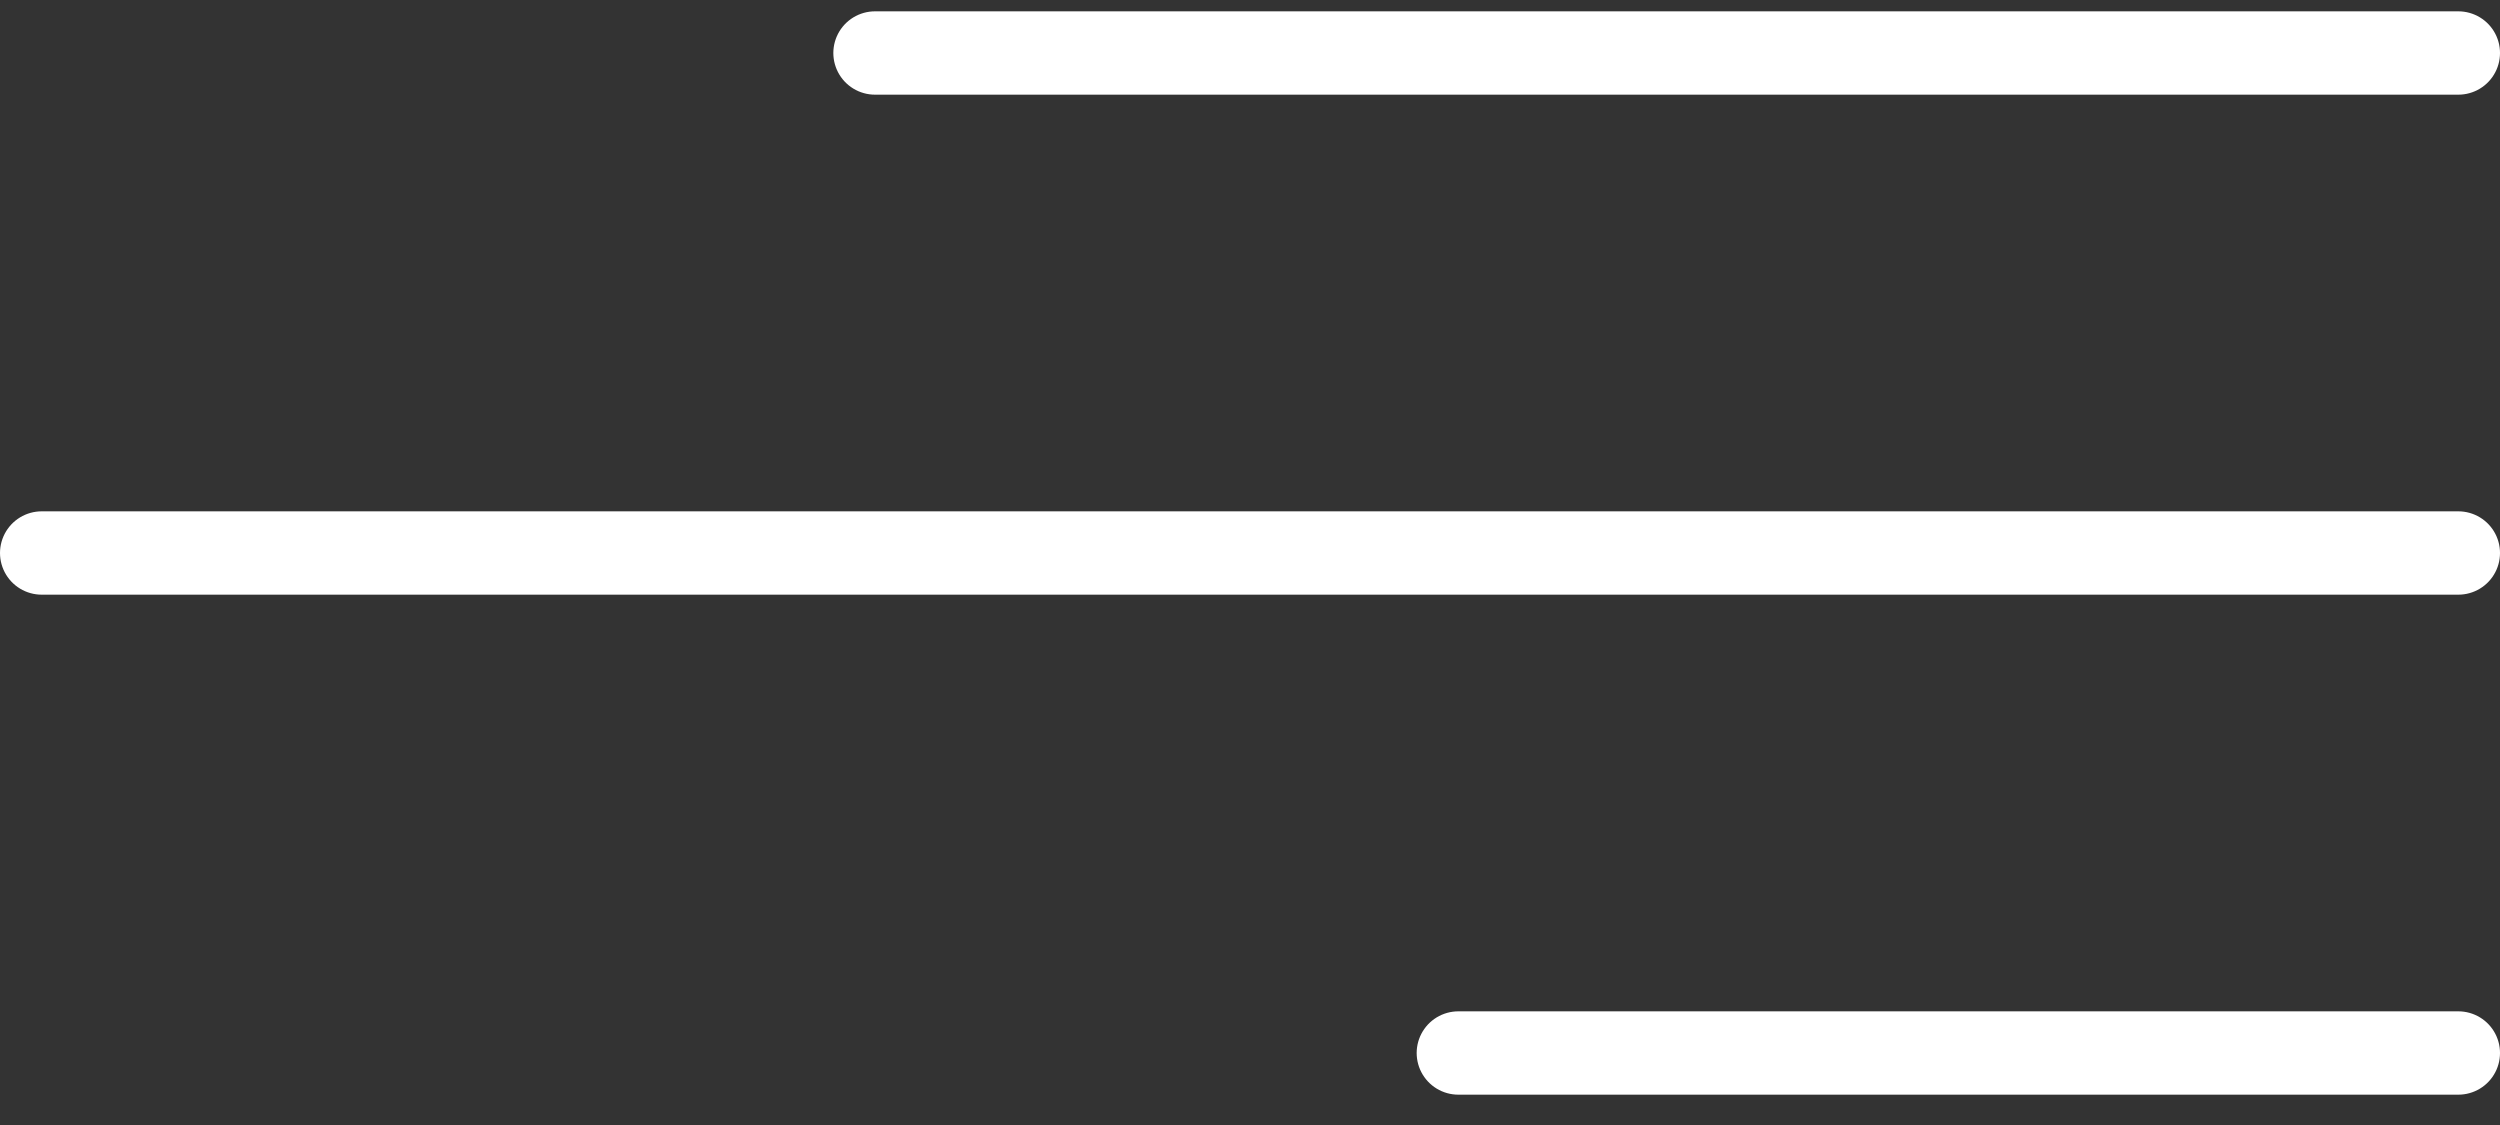 <svg width="60" height="27" viewBox="0 0 60 27" fill="none" xmlns="http://www.w3.org/2000/svg">
<rect x="0" y="0" width="60" height="27" fill="#333333" stroke="none"/>
<line x1="59" y1="13.272" x2="1" y2="13.272" stroke="white" stroke-width="2" stroke-linecap="round"/>
<line x1="59" y1="1.272" x2="21" y2="1.272" stroke="white" stroke-width="2" stroke-linecap="round"/>
<line x1="59" y1="25.272" x2="35" y2="25.272" stroke="white" stroke-width="2" stroke-linecap="round"/>
</svg>
